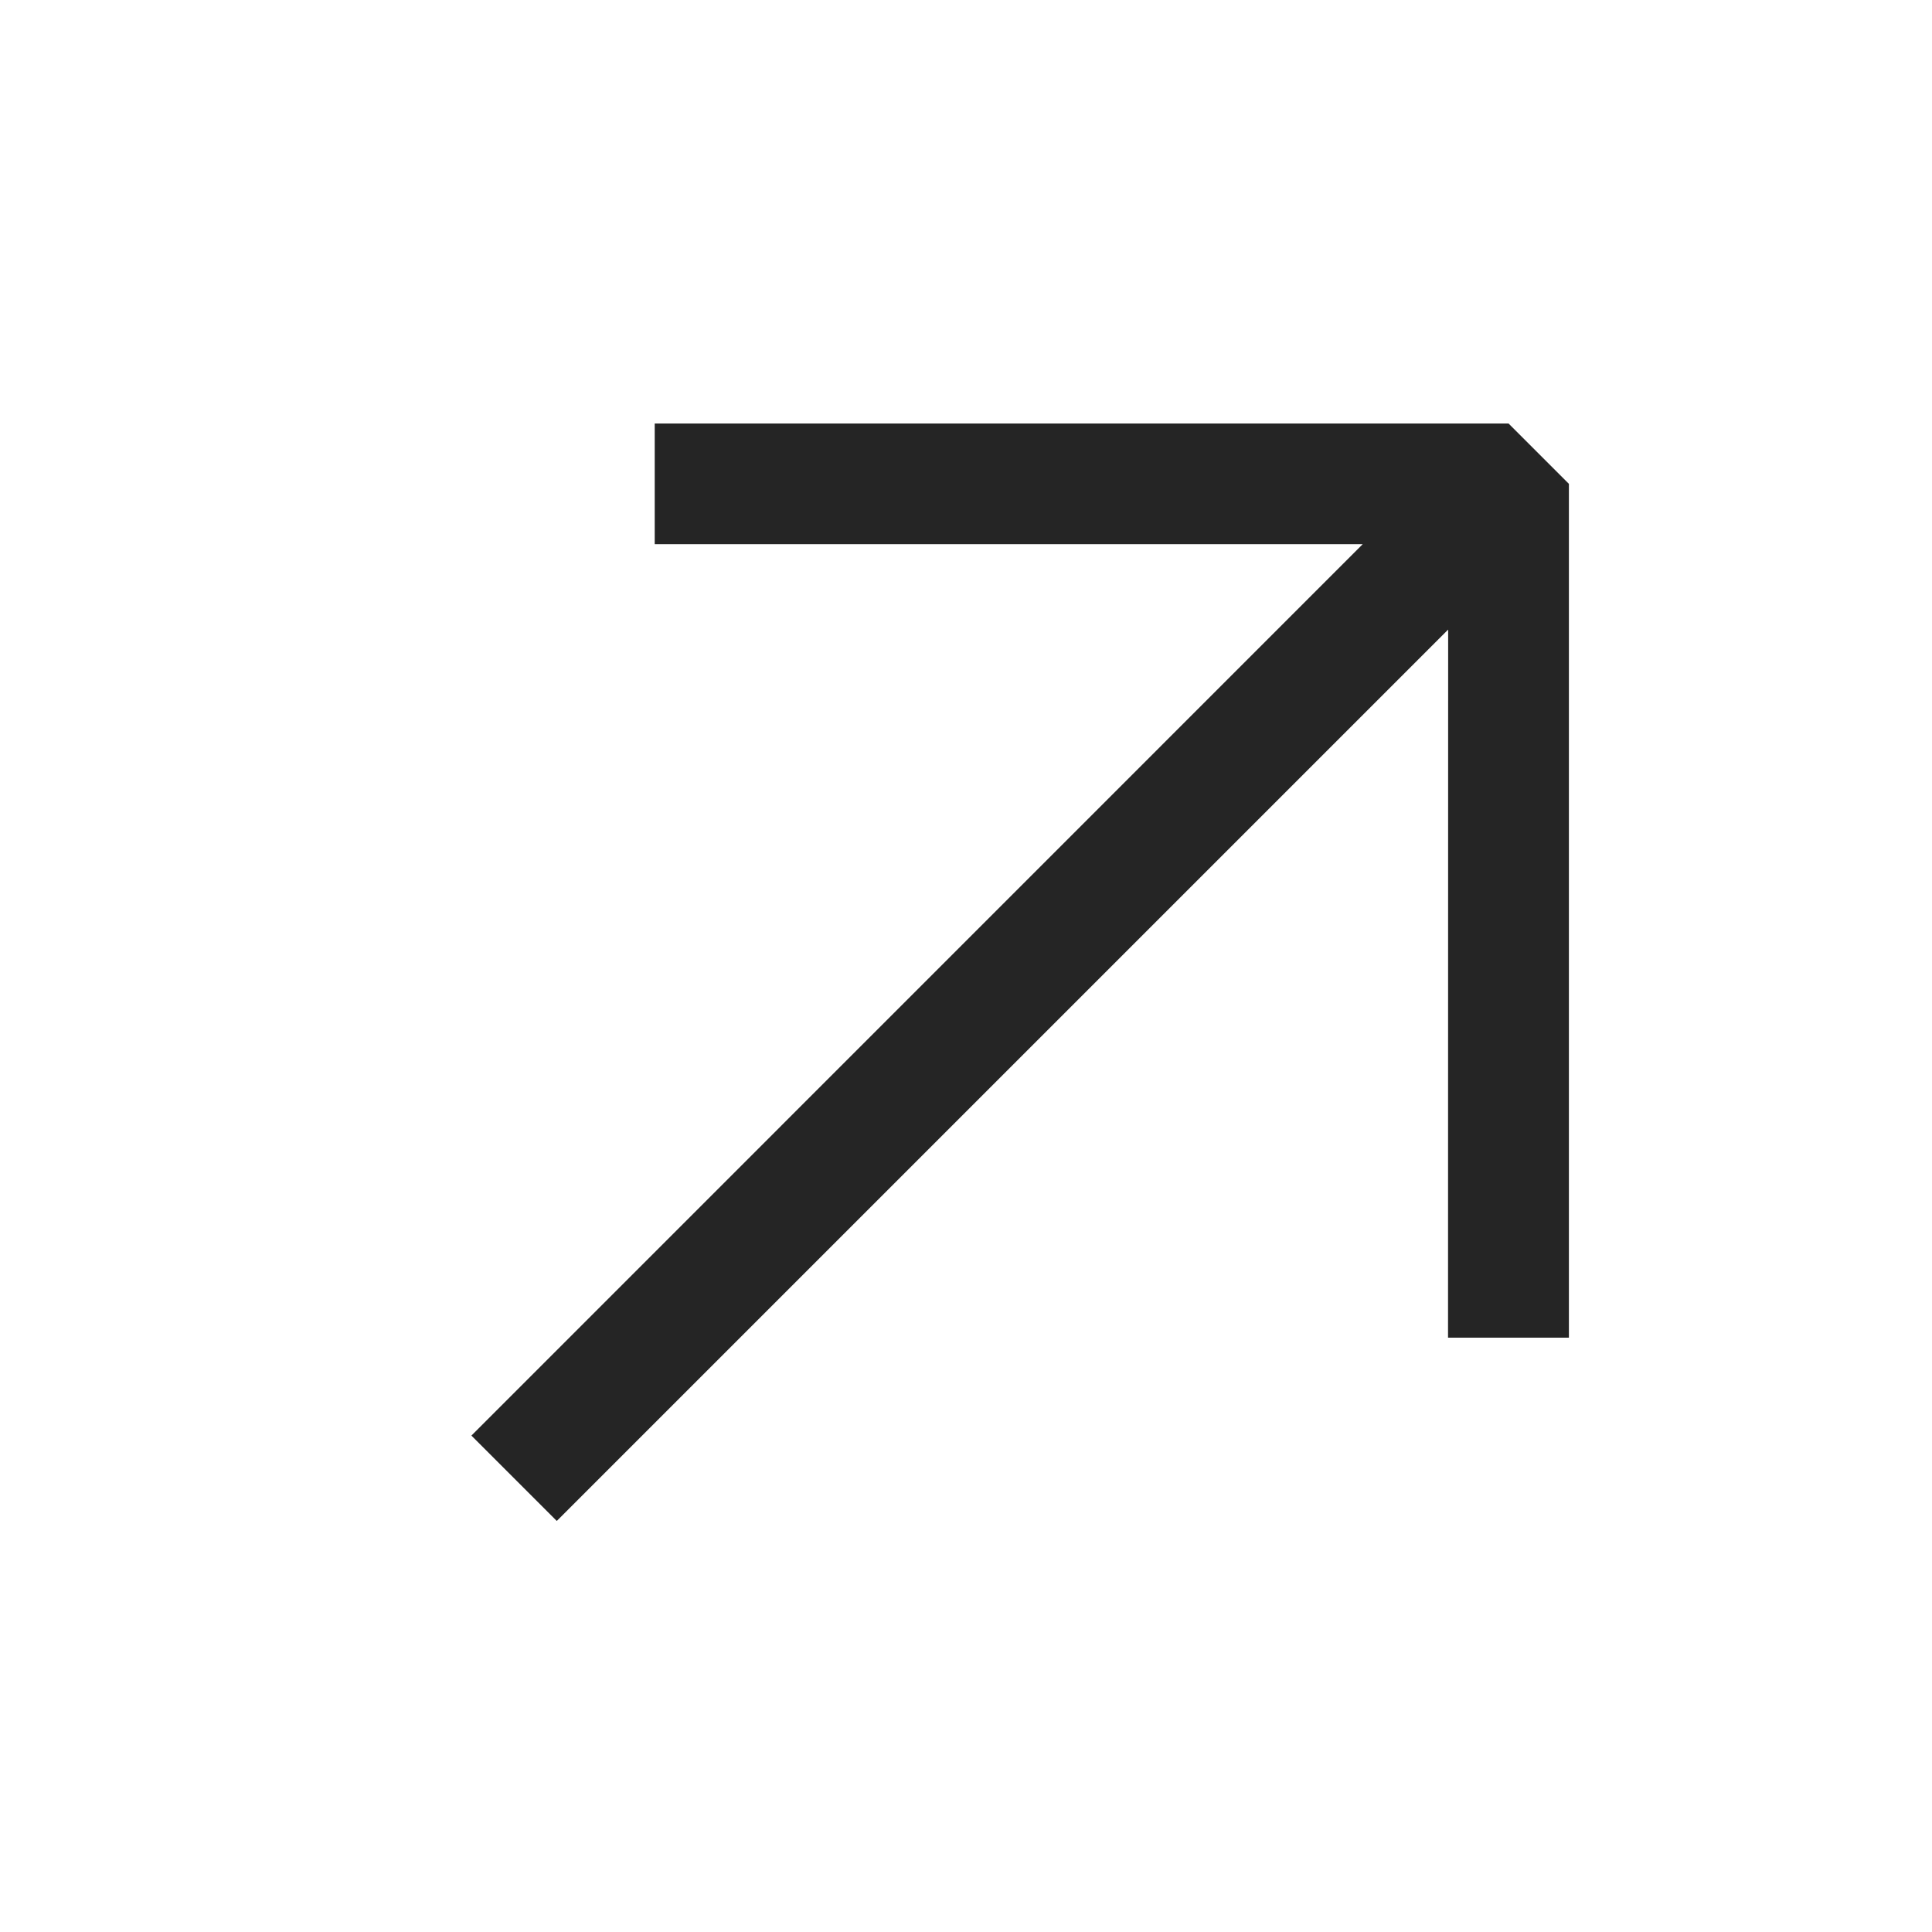 <svg width="16" height="16" viewBox="0 0 16 16" fill="none" xmlns="http://www.w3.org/2000/svg">
<g clip-path="url(#clip0_4_152)">
<path fill-rule="evenodd" clip-rule="evenodd" d="M12.993 11.078V4.007L12.493 3.507H5.422L5.422 4.507H11.285L3.904 11.889L4.611 12.596L11.993 5.214L11.992 11.078L12.993 11.078Z" fill="#252525"/>
</g>
<defs>
<clipPath id="clip0_4_152">
<rect width="16" height="16" fill="white"/>
</clipPath>
</defs>
</svg>
